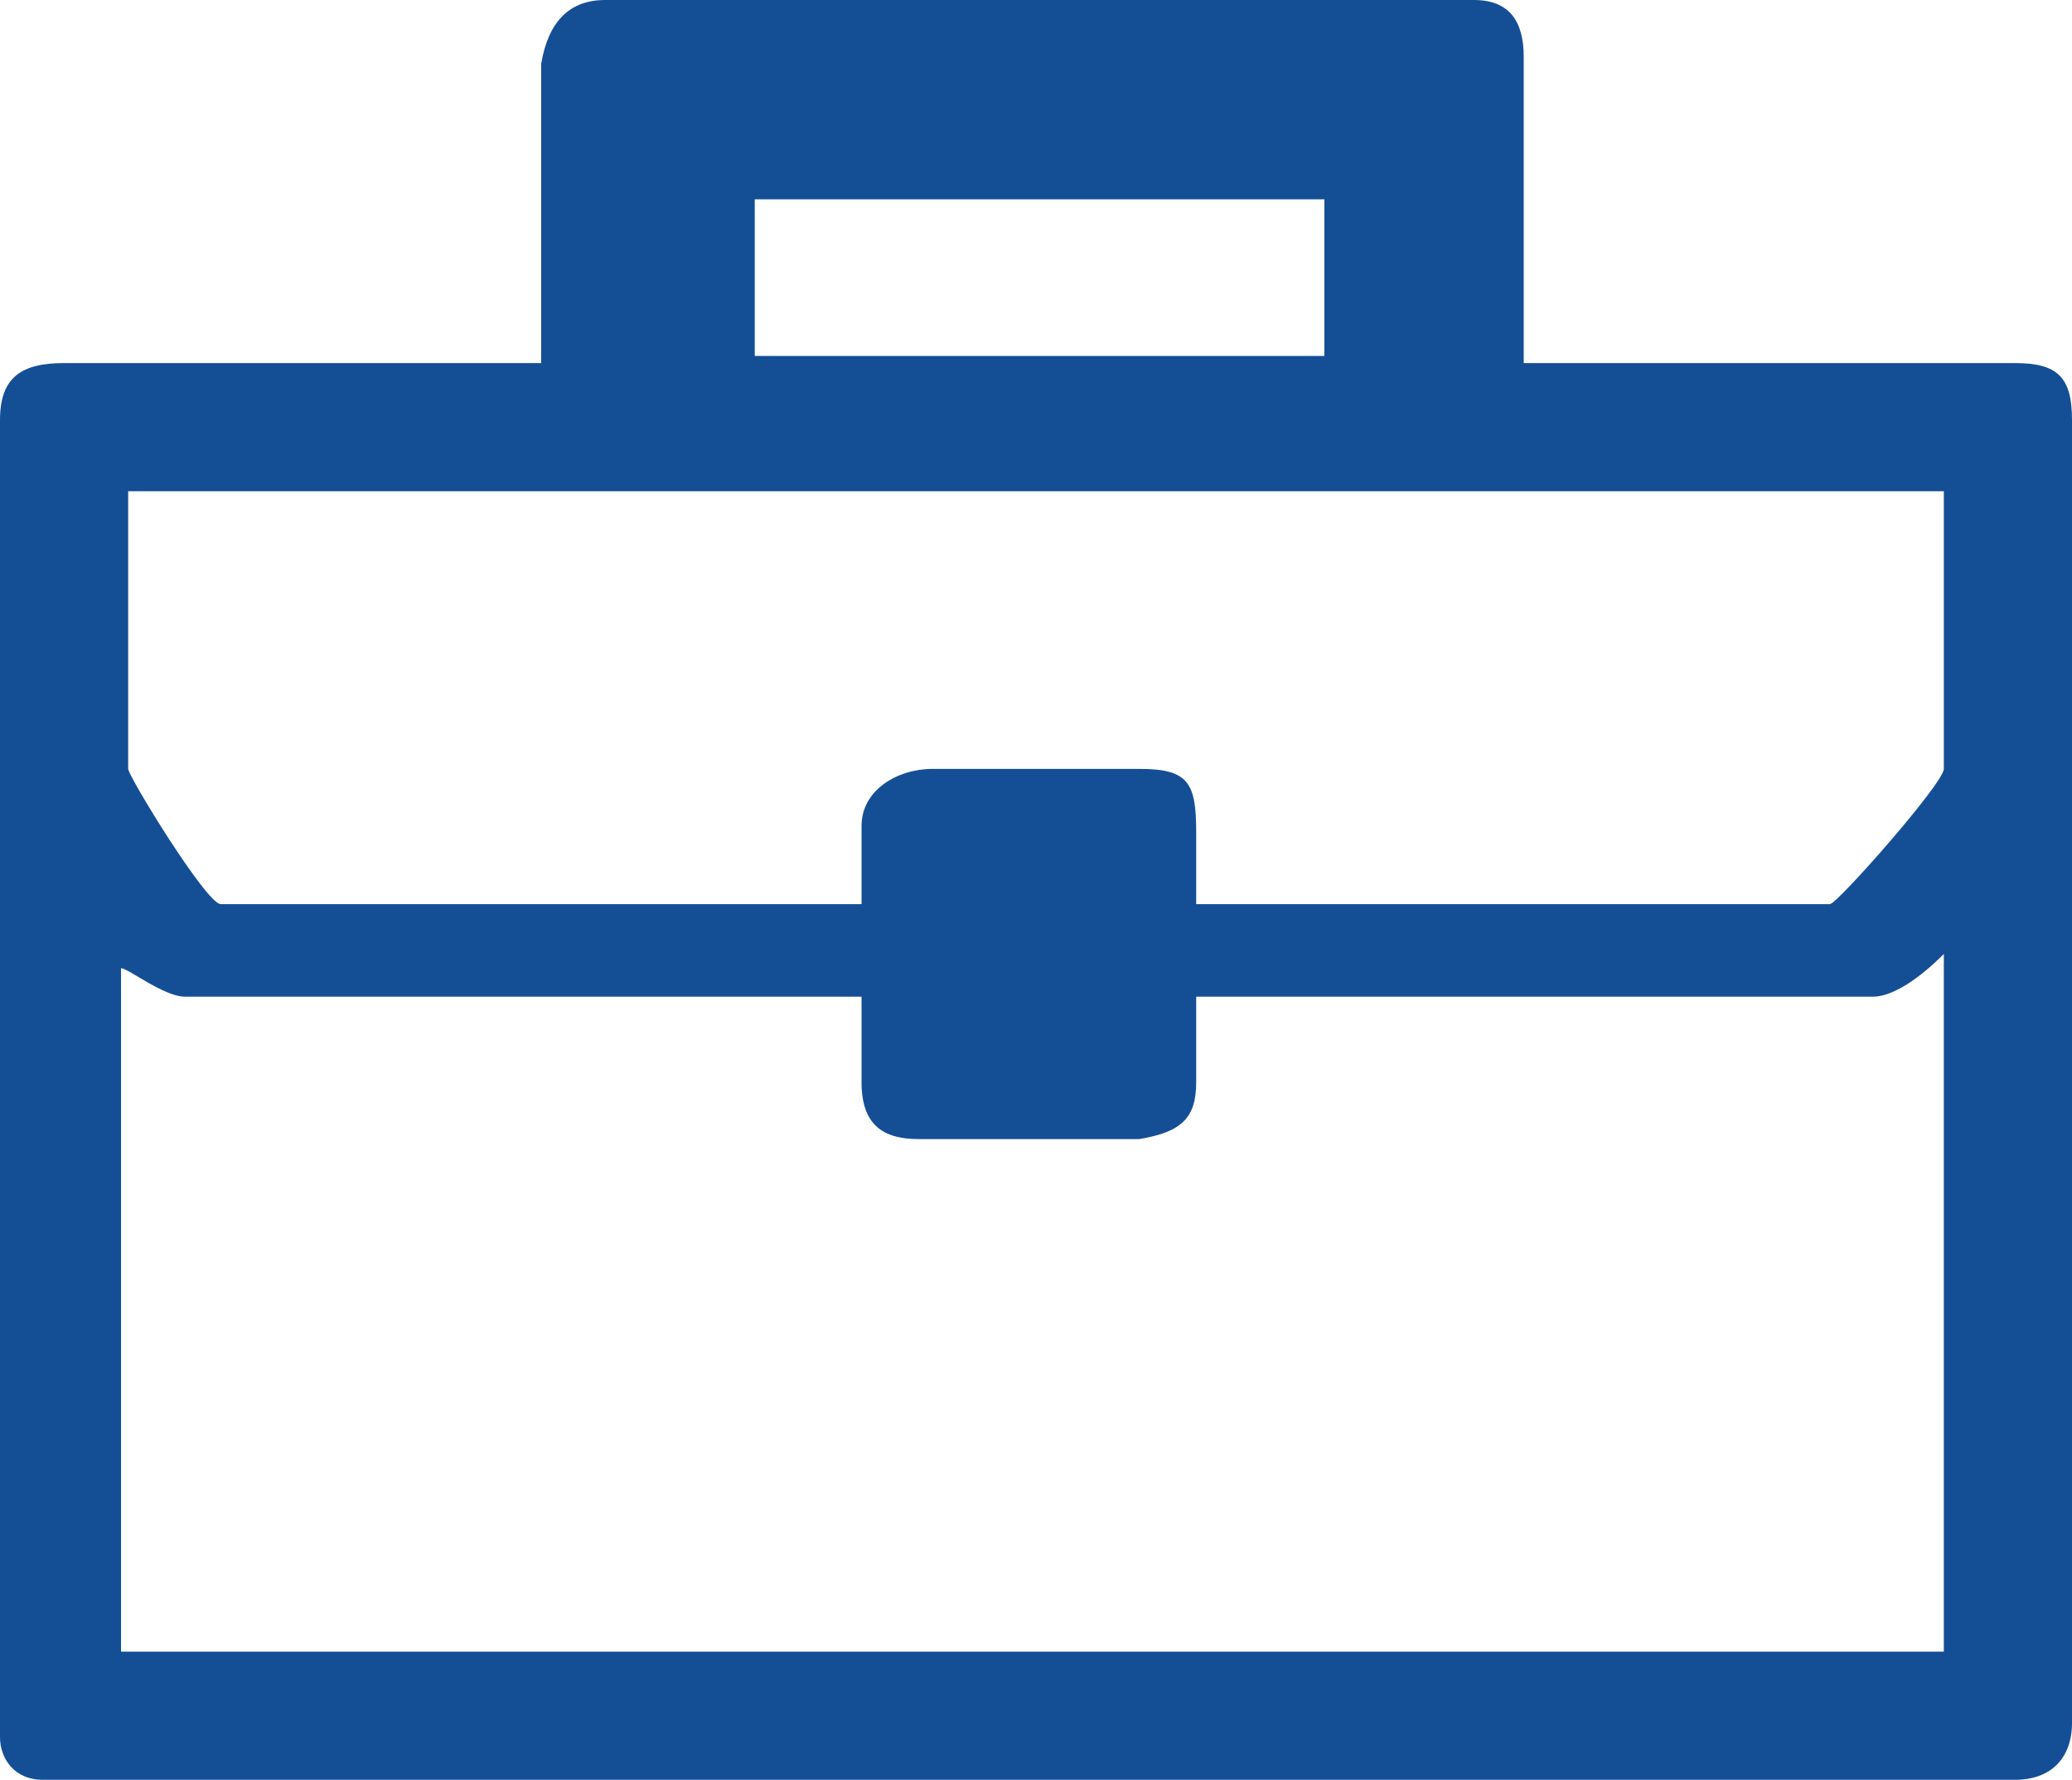 <?xml version="1.0" encoding="utf-8"?>
<!-- Generator: Adobe Illustrator 24.0.1, SVG Export Plug-In . SVG Version: 6.00 Build 0)  -->
<svg version="1.1" id="Calque_1" xmlns="http://www.w3.org/2000/svg" xmlns:xlink="http://www.w3.org/1999/xlink" x="0px" y="0px"
	 viewBox="0 0 29.1 25" style="enable-background:new 0 0 29.1 25;" xml:space="preserve">
<style type="text/css">
	.st0{fill:#144F96;}
</style>
<title>Fichier 1</title>
<path class="st0" d="M21.4,5.1c0.1,0,4.7,0,6.9,0c0.6,0,0.8,0.2,0.8,0.8c0,6.1,0,12.2,0,18.3c0,0.5-0.3,0.8-0.8,0.8
	c-0.1,0-0.1,0-0.2,0c-9,0-18,0-27.1,0c-0.1,0-0.2,0-0.4,0C0.2,25,0,24.7,0,24.4c0-0.1,0-0.1,0-0.2C0,18.5,0,12,0,5.9
	c0-0.6,0.3-0.8,0.9-0.8c2.1,0,6.6,0,6.7,0c0-0.1,0-2.9,0-4.2C7.7,0.3,8,0,8.5,0c4.1,0,8.1,0,12.2,0c0.5,0,0.7,0.3,0.7,0.8
	C21.4,2.1,21.4,4.9,21.4,5.1z M27.3,13.4c-0.1,0.1-0.6,0.6-1,0.6c-3.2,0-6,0-9.2,0c-0.1,0-0.2,0-0.3,0c0,0.4,0,0.8,0,1.2
	c0,0.5-0.2,0.7-0.8,0.8c-1,0-2,0-3.1,0c-0.5,0-0.8-0.2-0.8-0.8c0-0.4,0-0.8,0-1.2c-0.1,0-0.2,0-0.3,0c-3.2,0-6,0-9.2,0
	c-0.3,0-0.8-0.4-0.9-0.4c0,3.4,0,6.3,0,9.6c8.8,0,16.8,0,25.6,0C27.3,20.1,27.3,16.8,27.3,13.4z M12.1,12.7c0-0.4,0-0.7,0-1.1
	c0-0.5,0.5-0.8,1-0.8c1,0,1.9,0,2.9,0c0.7,0,0.8,0.2,0.8,0.9c0,0.3,0,0.7,0,1c0.1,0,0.2,0,0.2,0c3.2,0,5.5,0,8.7,0
	c0.1,0,1.6-1.7,1.6-1.9c0-1.4,0-3.9,0-3.9c-8.8,0-16.7,0-25.5,0c0,0.1,0,2.3,0,3.9c0,0.1,1.1,1.9,1.3,1.9c3.1,0,5.7,0,8.8,0
	C12.1,12.7,12,12.7,12.1,12.7z M18.6,5c0-0.4,0-1.8,0-2.2c-2,0-6,0-8,0c0,0.4,0,1.8,0,2.2C12.6,5,16.6,5,18.6,5z"/>
</svg>
